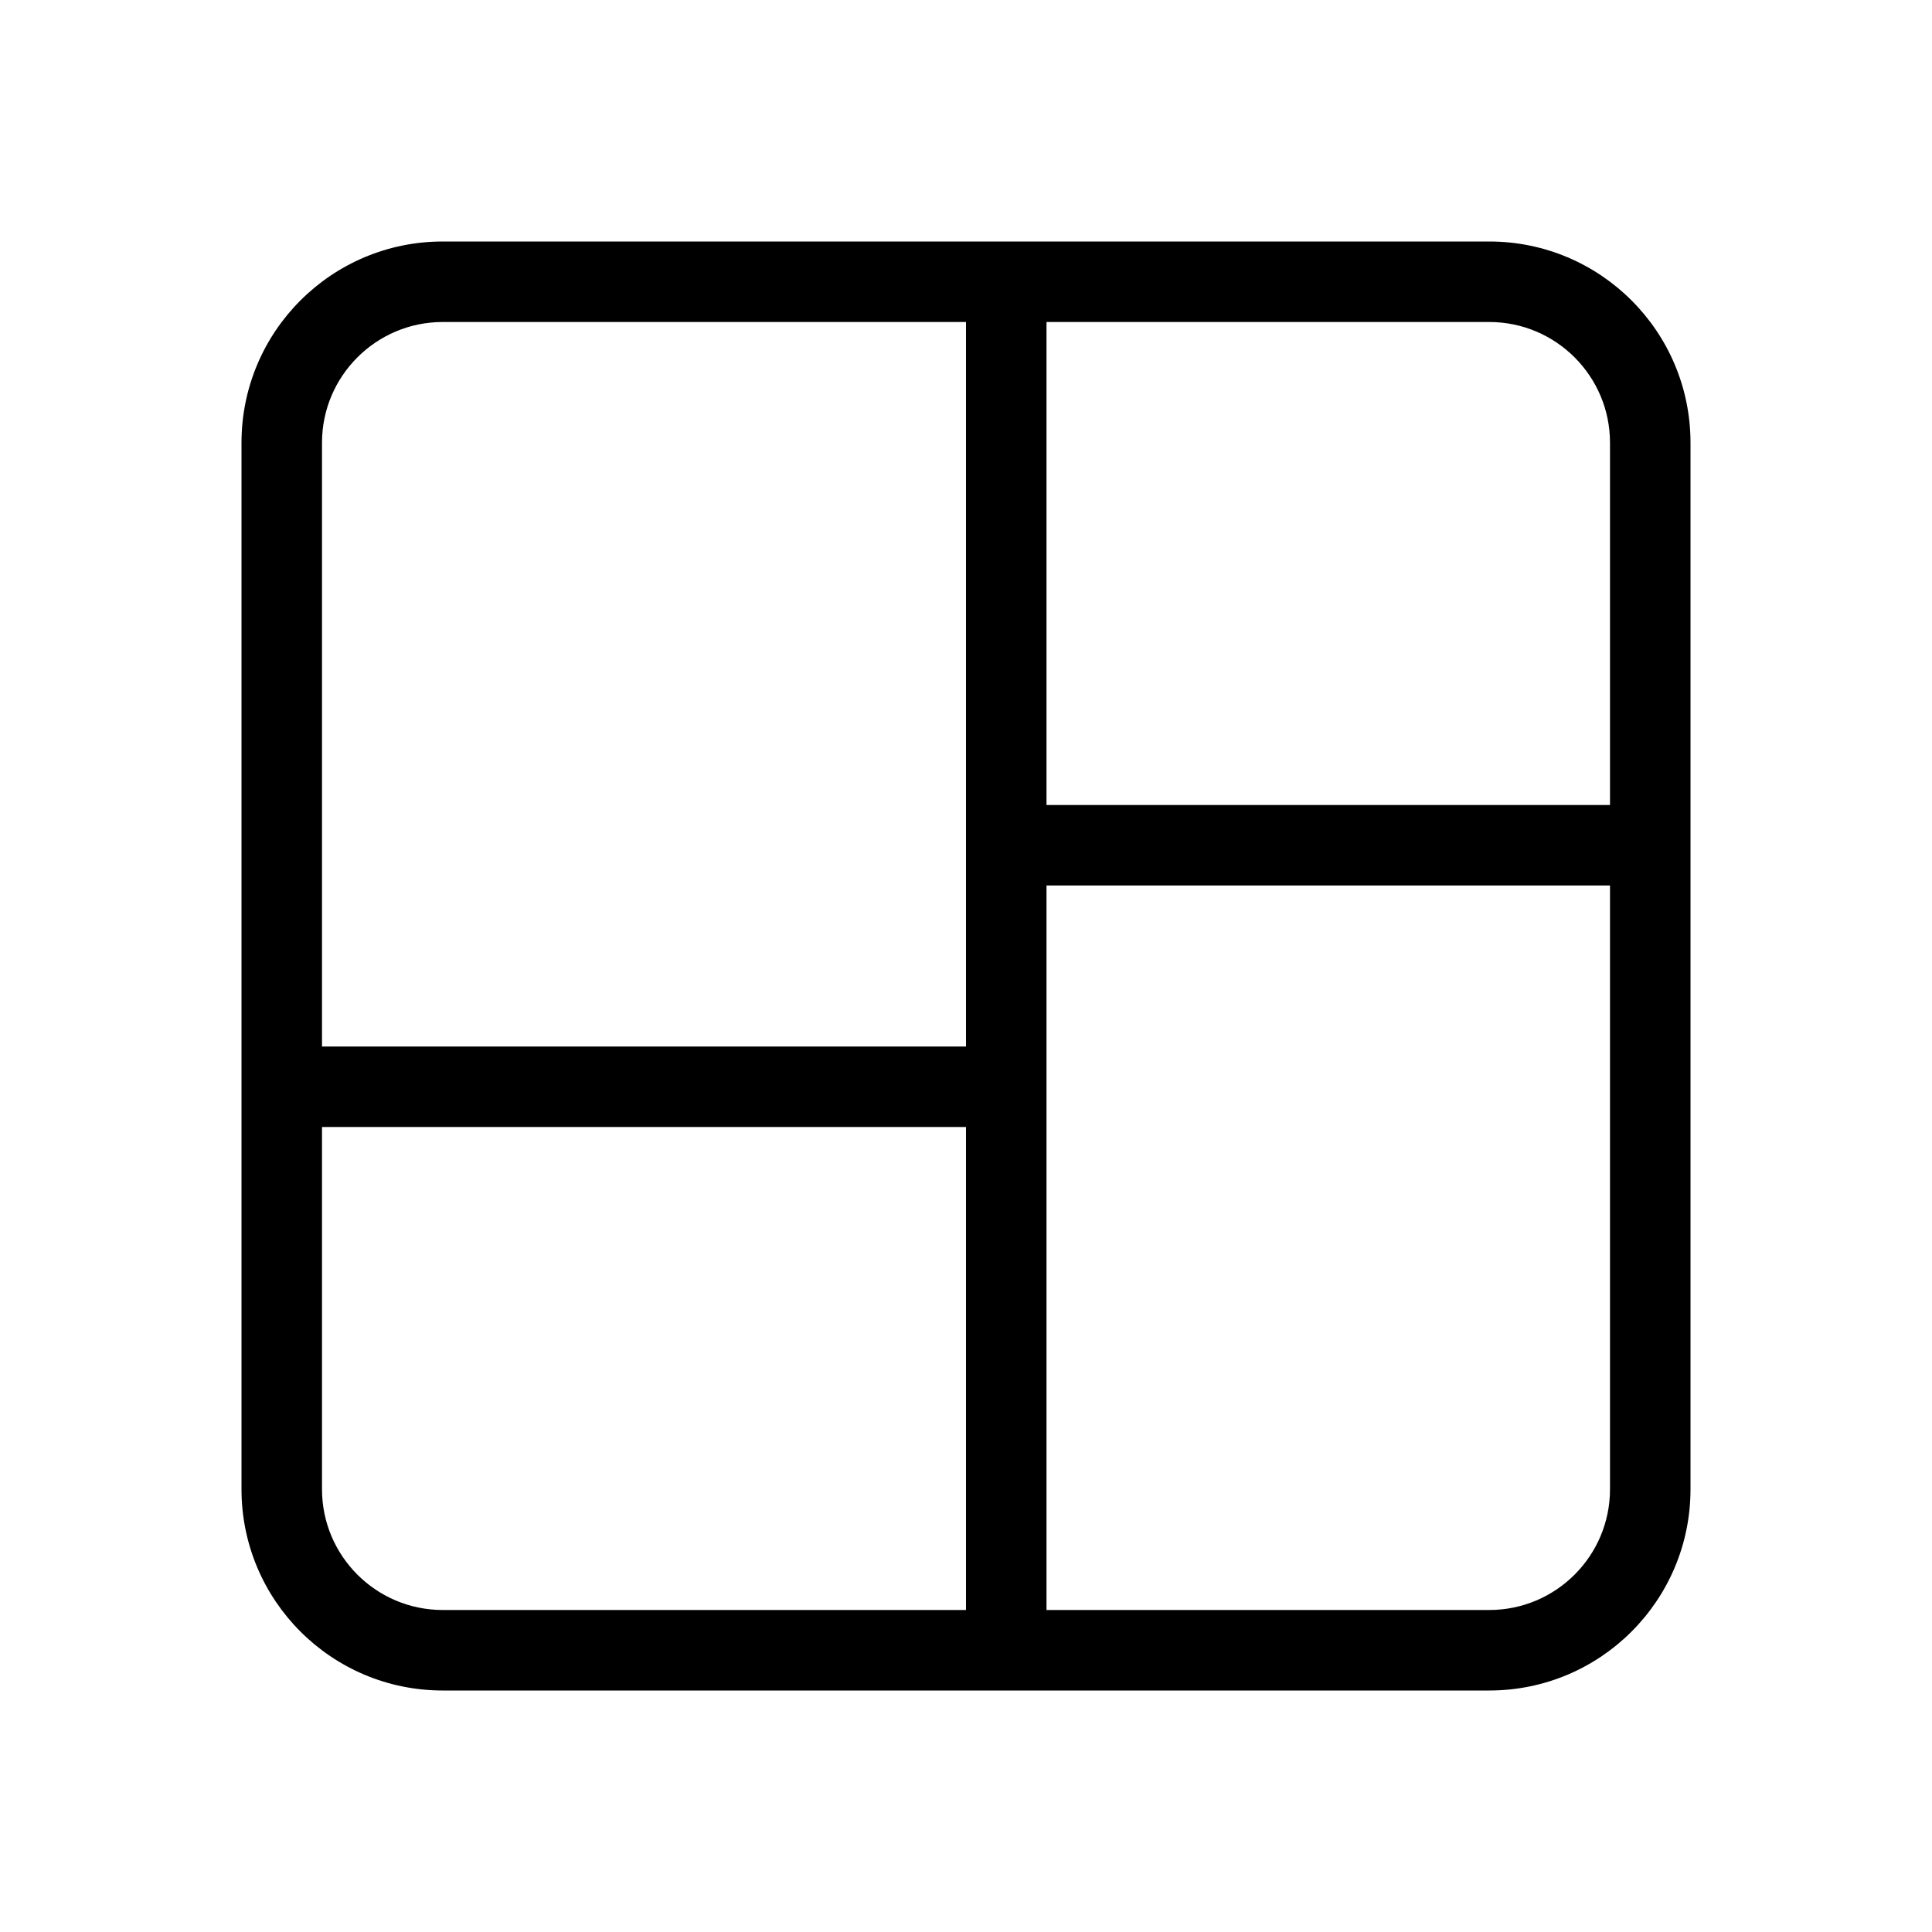 <?xml version="1.0" encoding="utf-8"?><!-- Скачано с сайта svg4.ru / Downloaded from svg4.ru -->
<svg fill="#000000" width="800px" height="800px" viewBox="0 0 24 24" xmlns="http://www.w3.org/2000/svg">
  <path d="M13,20 L18.5,20 C19.328,20 20,19.328 20,18.5 L20,11 L13,11 L13,20 L13,20 Z M12,20 L12,14 L4,14 L4,18.5 C4,19.328 4.672,20 5.5,20 L12,20 Z M12,13 L12,4 L5.5,4 C4.672,4 4,4.672 4,5.5 L4,13 L12,13 Z M13,4 L13,10 L20,10 L20,5.5 C20,4.672 19.328,4 18.5,4 L13,4 Z M3,5.5 C3,4.119 4.119,3 5.5,3 L18.5,3 C19.881,3 21,4.119 21,5.5 L21,18.5 C21,19.881 19.881,21 18.5,21 L5.5,21 C4.119,21 3,19.881 3,18.5 L3,5.5 Z"/>
</svg>